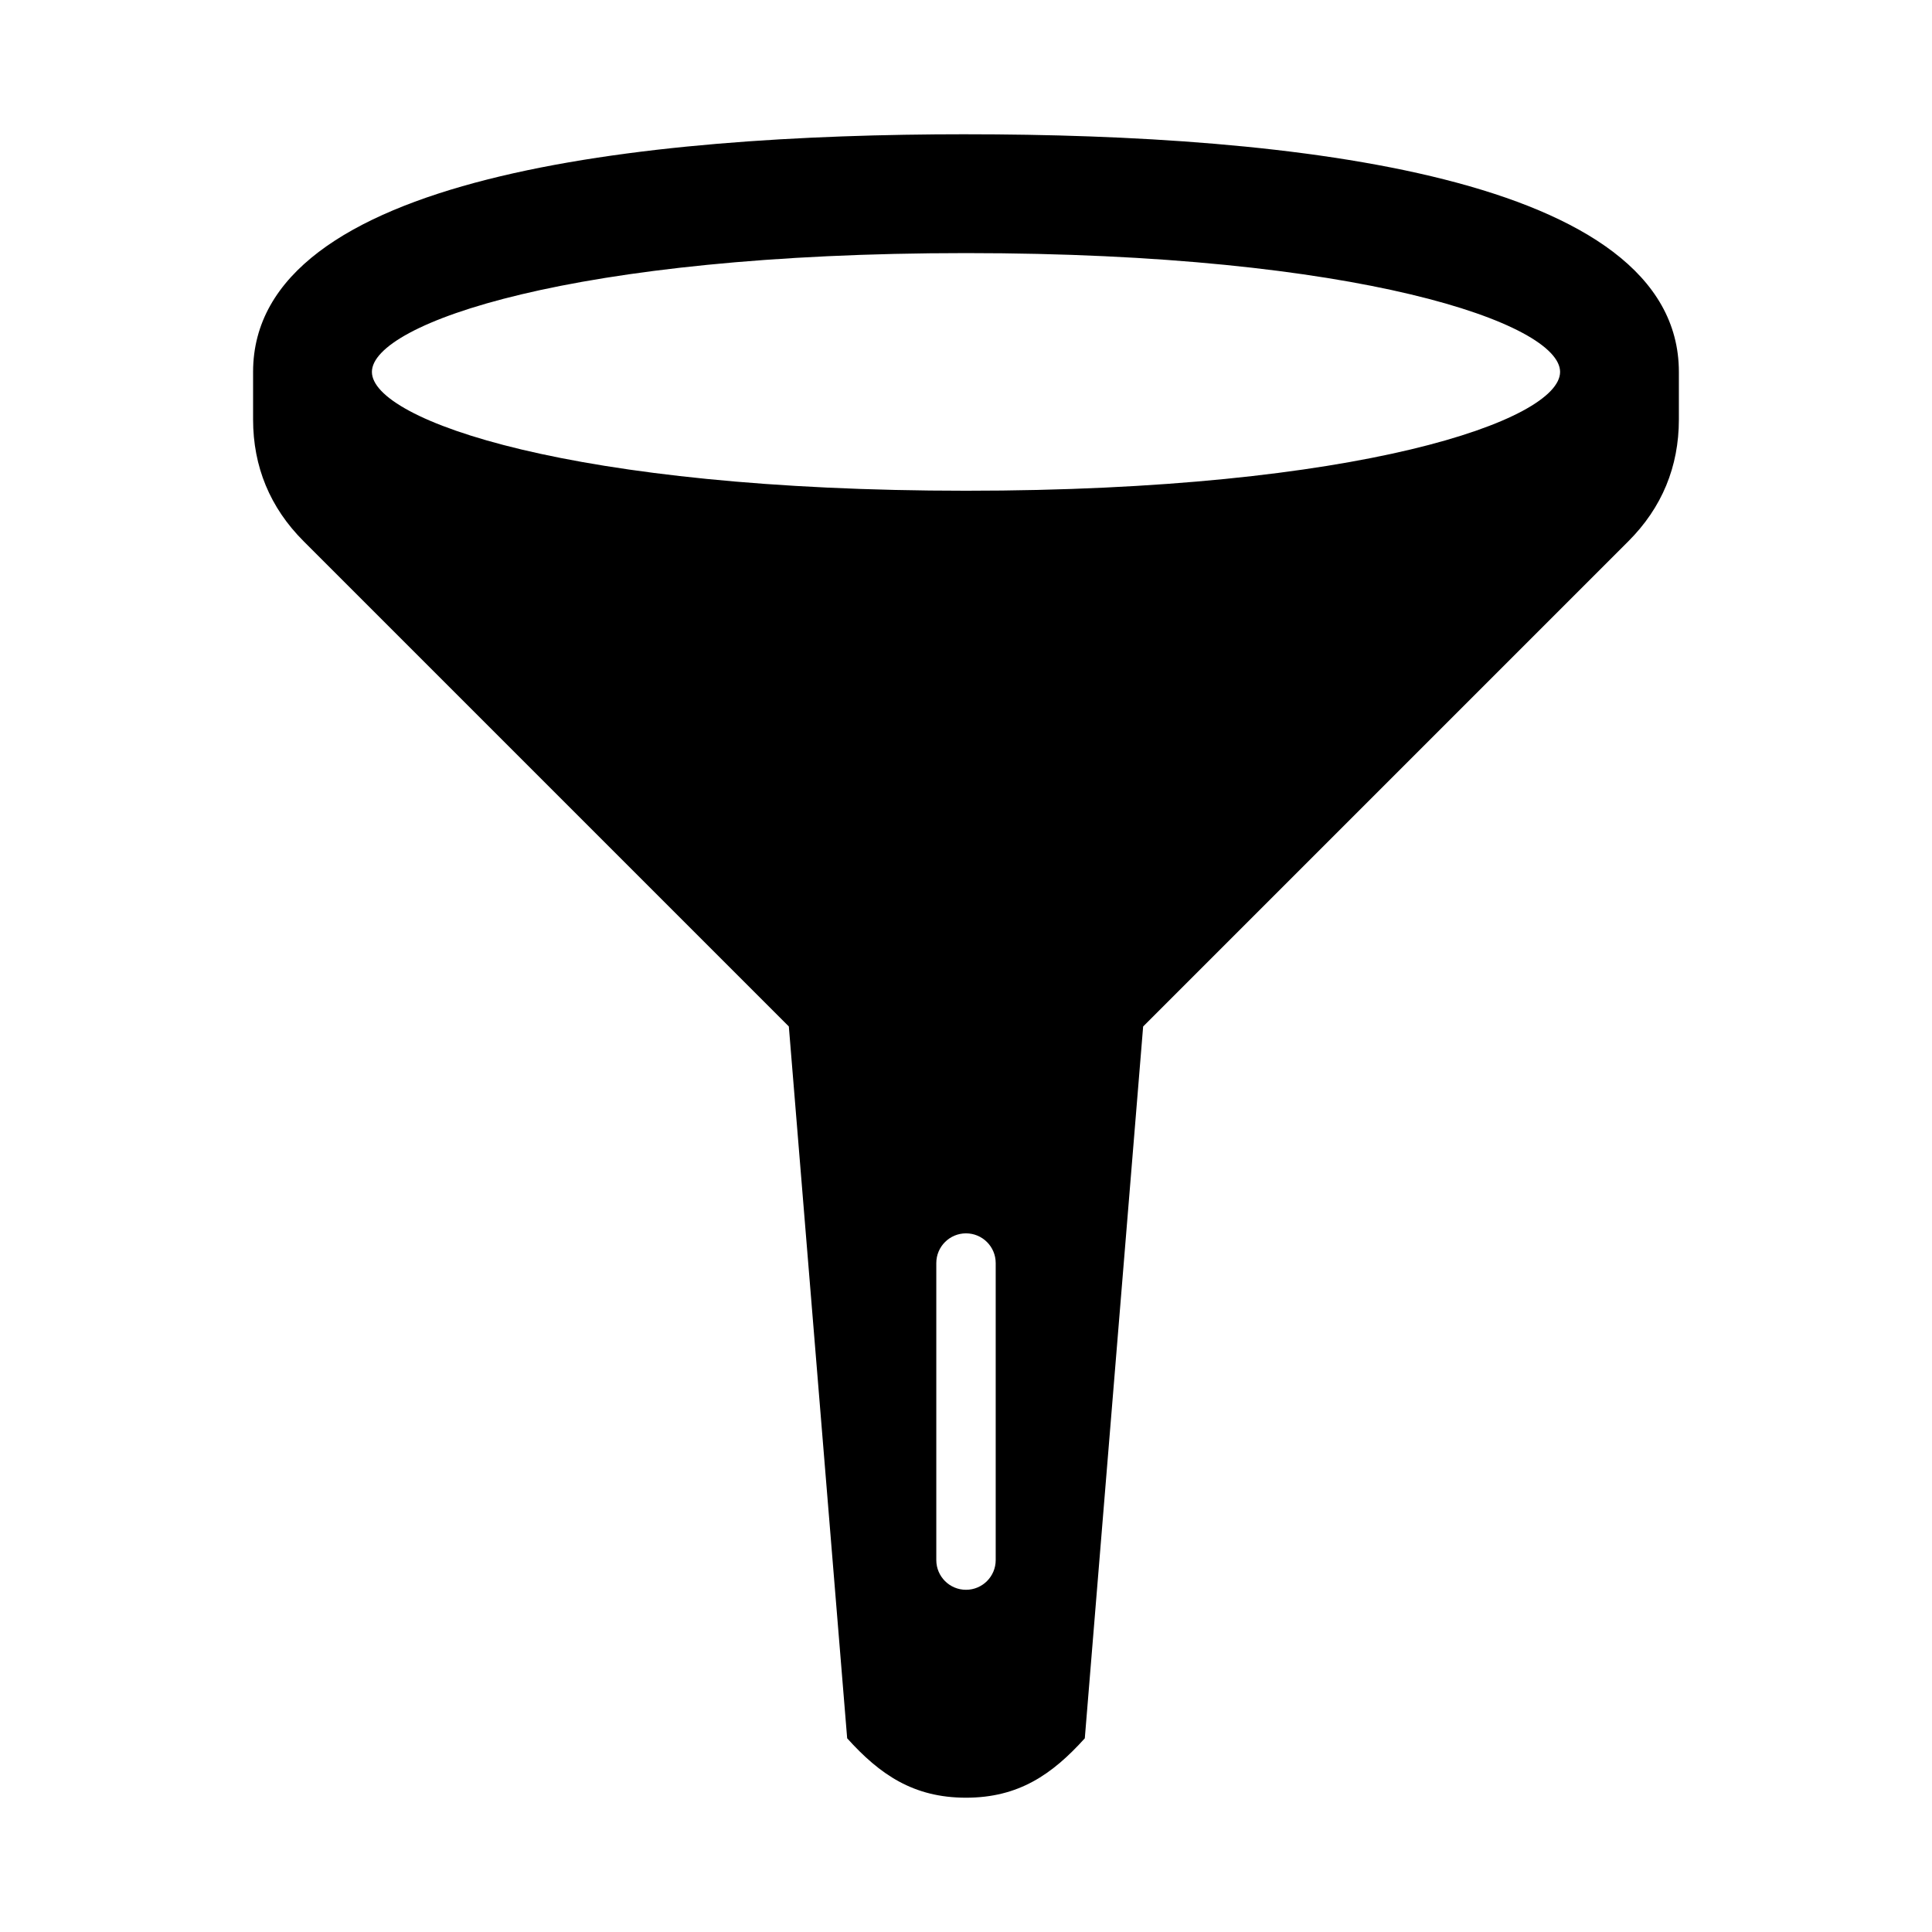 <?xml version="1.0" encoding="UTF-8"?>
<!-- The Best Svg Icon site in the world: iconSvg.co, Visit us! https://iconsvg.co -->
<svg fill="#000000" width="800px" height="800px" version="1.1" viewBox="144 144 512 512" xmlns="http://www.w3.org/2000/svg">
 <path d="m400 179.58c-86.184 0-188.93 10.926-188.93 62.977v12.594c0 12.531 4.504 23.395 13.367 32.258l128.61 128.61 15.461 188.65c8.645 9.59 17.555 15.742 31.488 15.742s22.844-6.156 31.488-15.742l15.461-188.64 128.61-128.61c8.863-8.863 13.363-19.73 13.363-32.262v-12.594c0-52.051-102.75-62.977-188.93-62.977zm7.871 377.86c0 4.344-3.527 7.871-7.871 7.871s-7.871-3.527-7.871-7.871v-78.719c0-4.344 3.527-7.871 7.871-7.871s7.871 3.527 7.871 7.871zm-7.871-283.39c-104.34 0-157.44-18.672-157.44-31.488s53.105-31.488 157.44-31.488 157.44 18.672 157.44 31.488c-0.004 12.816-53.105 31.488-157.44 31.488z"/>
</svg>